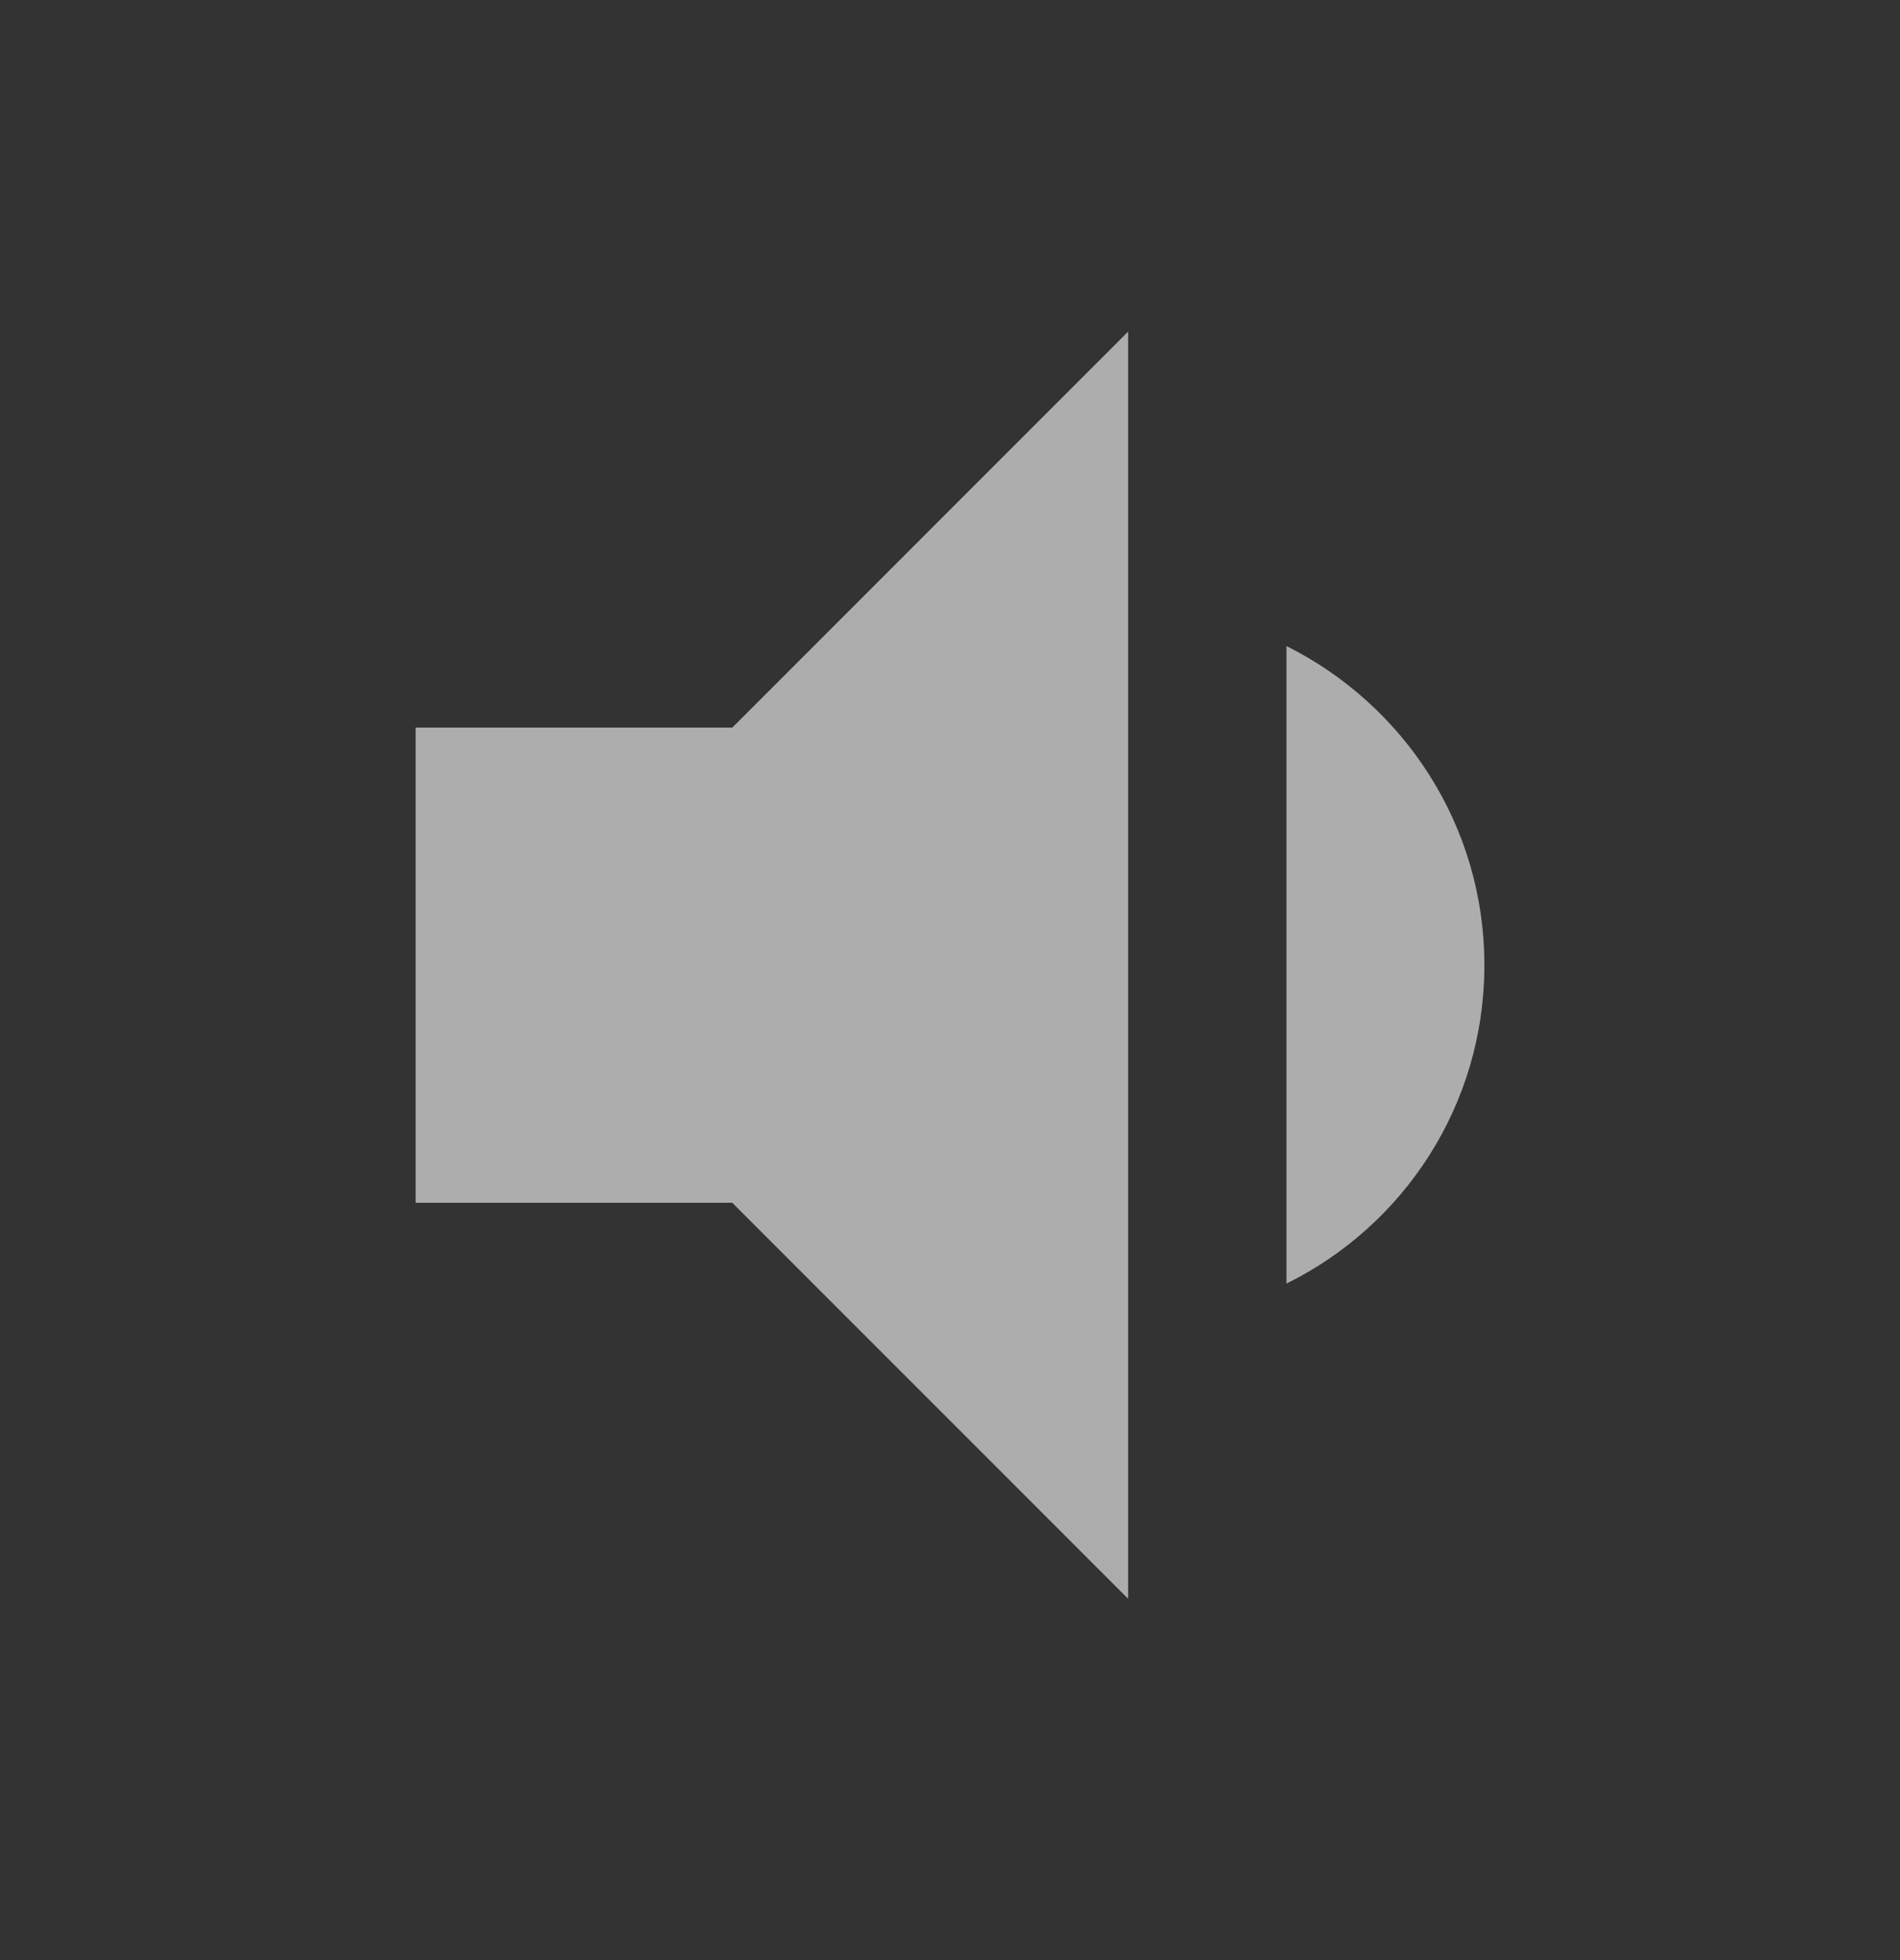 <svg width="32" height="33" viewBox="0 0 32 33" fill="none" xmlns="http://www.w3.org/2000/svg">
<rect x="0" y="0" width="32" height="33" fill="#333333" stroke="none"/>
<g opacity="0.6">
<path d="M25 16.25C25 13.89 23.64 11.863 21.667 10.877V21.61C23.64 20.637 25 18.61 25 16.25ZM7 12.25V20.25H12.333L19 26.917V5.583L12.333 12.25H7Z" fill="white"/>
</g>
</svg>
